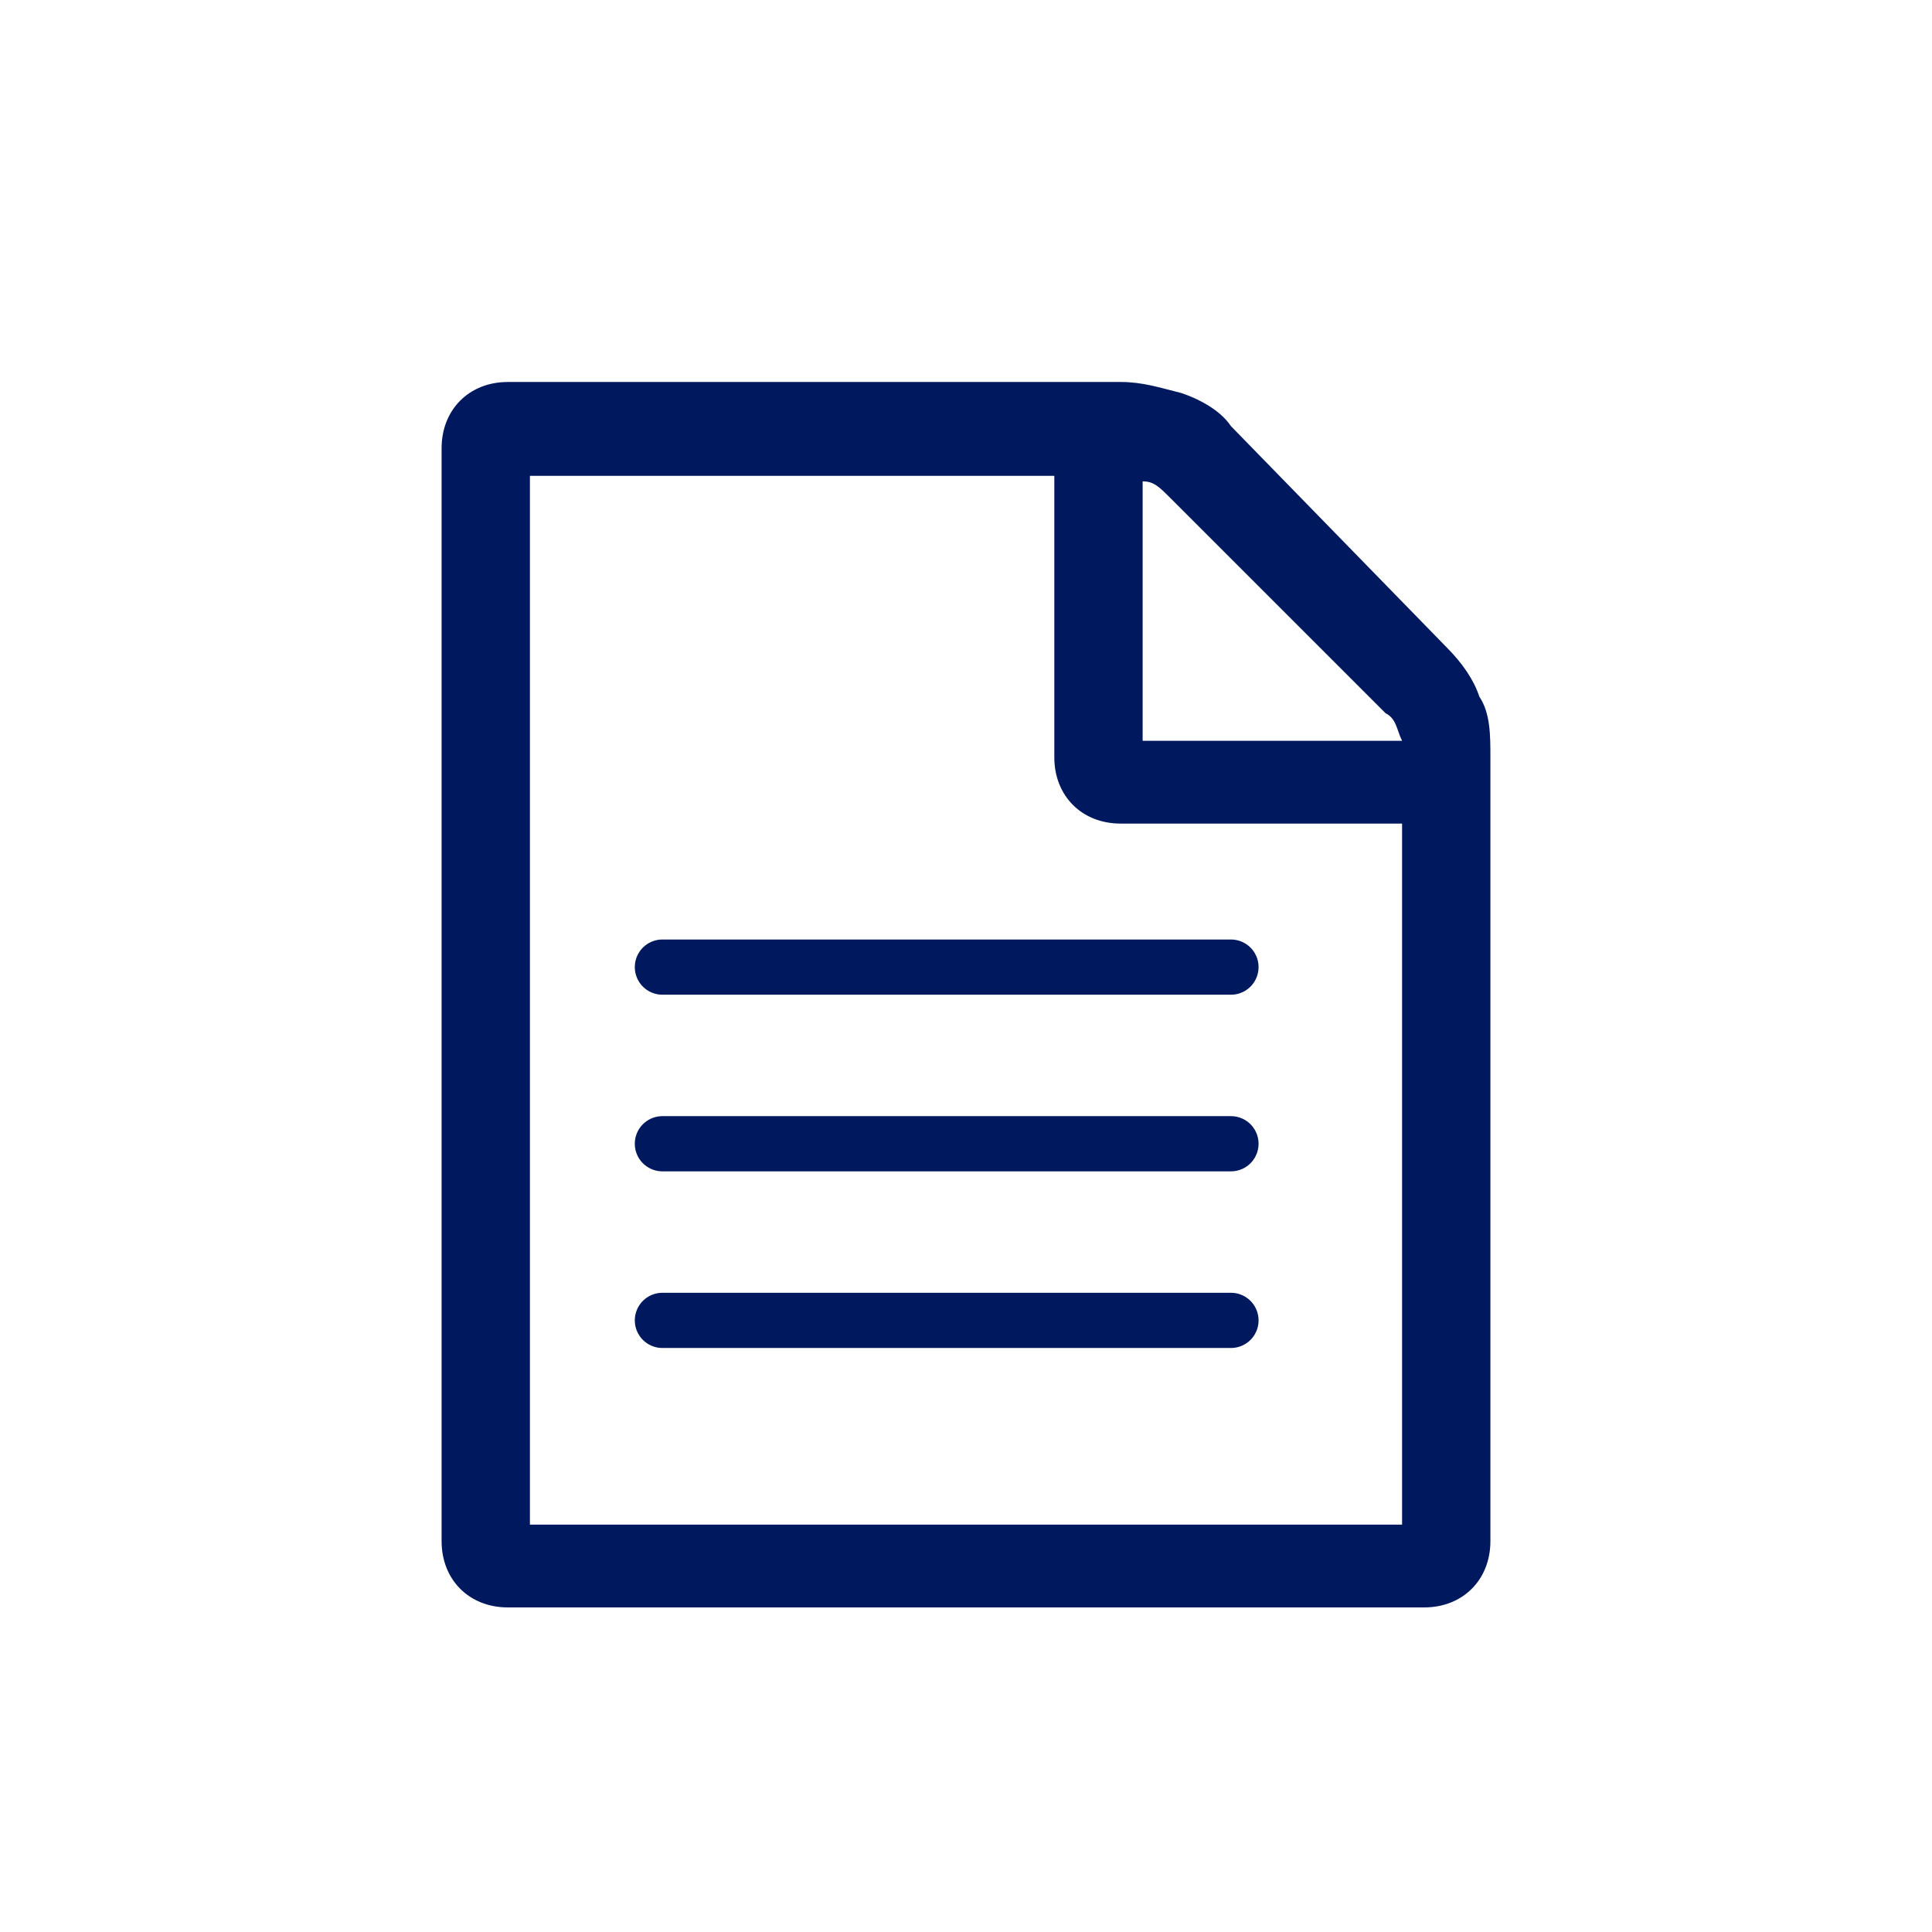 <?xml version="1.0" encoding="utf-8"?>
<!-- Generator: Adobe Illustrator 27.4.1, SVG Export Plug-In . SVG Version: 6.00 Build 0)  -->
<svg version="1.1" id="レイヤー_1" xmlns="http://www.w3.org/2000/svg" xmlns:xlink="http://www.w3.org/1999/xlink" x="0px"
	 y="0px" viewBox="0 0 35 35" style="enable-background:new 0 0 35 35;" xml:space="preserve">
<style type="text/css">
	.st0{fill:none;}
	.st1{fill:#00195E;}
	.st2{fill:#00195E;stroke:#00195E;stroke-linecap:round;}
</style>
<rect x="-519" y="-1686" class="st0" width="35" height="35"/>
<g id="マスクグループ_13407" transform="translate(-519 -1686)">
	<g id="グループ_13599" transform="translate(-1 321.42)">
		<path id="Icon_metro-file-excel" class="st1" d="M546.2,1376.3c0.3,0.3,0.5,0.6,0.6,0.9c0.2,0.3,0.2,0.7,0.2,1.1v14.2
			c0,0.7-0.5,1.2-1.2,1.2l0,0h-16.6c-0.7,0-1.2-0.5-1.2-1.2l0,0v-19.8c0-0.7,0.5-1.2,1.2-1.2l0,0h11.1c0.4,0,0.7,0.1,1.1,0.2
			c0.3,0.1,0.7,0.3,0.9,0.6L546.2,1376.3z M540.7,1373.3v4.7h4.7c-0.1-0.2-0.1-0.4-0.3-0.5l-3.9-3.9
			C541,1373.4,540.9,1373.3,540.7,1373.3L540.7,1373.3z M545.4,1392.2v-12.7h-5.1c-0.7,0-1.2-0.5-1.2-1.2l0,0v-5.1h-9.5v19
			L545.4,1392.2L545.4,1392.2z"/>
		<path id="パス_80818" class="st2" d="M532,1382.1h10.3"/>
		<path id="パス_80819" class="st2" d="M532,1385.3h10.3"/>
		<path id="パス_80820" class="st2" d="M532,1388.5h10.3"/>
	</g>
</g>
</svg>
